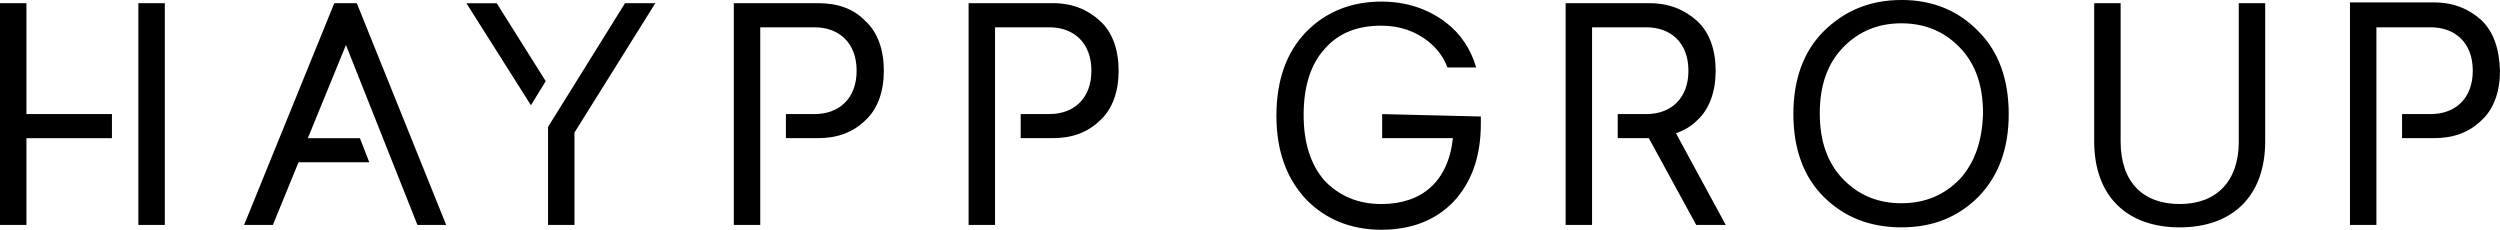 <svg viewBox="0 0 800 73.52" xmlns="http://www.w3.org/2000/svg" id="Lager_1">
  <path d="M52.74,1.03h-8.46v70.95h8.46V1.03h0ZM8.46,1.03H0v70.95h8.46v-27.76h27.36v-7.71H8.46V1.03h0ZM106.97,1.03l-28.86,70.95h9.21l8.21-20.05h22.64l-2.99-7.71h-16.67l12.19-29.82,22.88,57.58h9.2L114.18,1.03s-7.21,0-7.21,0ZM261.69,1.03h-26.87v70.95h8.46V8.74h17.41c7.71,0,13.43,4.88,13.43,13.88s-5.72,13.88-13.43,13.88h-9.2v7.71h10.2c6.22,0,11.19-1.8,15.17-5.66,3.98-3.6,5.97-9.25,5.97-15.94s-1.99-12.34-5.97-15.94c-3.73-3.86-8.71-5.66-15.17-5.66ZM336.82,1.03h-26.87v70.95h8.46V8.74h17.41c7.71,0,13.43,4.88,13.43,13.88s-5.72,13.88-13.43,13.88h-9.2v7.71h10.2c6.22,0,11.19-1.8,15.17-5.66,3.98-3.6,5.97-9.25,5.97-15.94s-1.99-12.34-5.97-15.94c-3.98-3.6-8.71-5.66-15.17-5.66ZM794.03,6.43c-3.98-3.6-8.96-5.66-15.17-5.66h-26.87v71.21h8.46V8.74h17.41c7.71,0,13.43,4.88,13.43,13.88s-5.72,13.88-13.43,13.88h-9.2v7.71h10.2c6.22,0,11.19-1.8,15.17-5.66,3.98-3.6,5.97-9.25,5.97-15.94-.25-6.94-1.99-12.34-5.97-16.19ZM175.37,40.62v31.36h8.46v-29.56L209.7,1.03h-9.7l-24.63,39.59ZM149.25,1.03l20.65,32.65,4.73-7.71-15.67-24.93s-9.7,0-9.7,0ZM608.46,0c-9.95,0-18.16,3.34-24.88,10.02-6.47,6.43-9.7,15.42-9.7,26.48s3.23,20.05,9.7,26.48c6.47,6.43,14.68,9.77,24.88,9.77s18.16-3.34,24.63-9.77c6.47-6.68,9.7-15.42,9.7-26.48s-3.23-20.05-9.7-26.48c-6.47-6.68-14.68-10.03-24.63-10.03ZM627.11,57.33c-4.97,5.14-11.19,7.71-18.66,7.71s-13.68-2.57-18.66-7.71c-4.97-5.14-7.46-12.08-7.46-21.08s2.49-15.94,7.46-21.08c4.97-5.14,11.19-7.71,18.66-7.71s13.68,2.57,18.66,7.71c4.98,5.14,7.46,12.08,7.46,21.08-.25,9-2.74,15.94-7.46,21.08ZM716.42,45.24c0,12.85-7.21,20.05-18.91,20.05s-18.91-6.94-18.91-20.05V1.03h-8.46v44.22c0,17.48,10.45,27.51,27.36,27.51s27.36-10.03,27.36-27.51V1.03h-8.46v44.22h0ZM442.29,36.5v7.71h22.64c-1.49,13.88-9.95,21.08-22.89,21.08-7.46,0-13.43-2.57-18.16-7.46-4.48-5.14-6.72-12.08-6.72-21.08s2.24-16.19,6.72-21.08c4.48-5.14,10.45-7.45,18.16-7.45,5.97,0,10.95,1.8,15.17,5.14,2.74,2.31,4.73,4.88,5.97,8.23h9.2c-1.74-5.91-4.98-10.8-9.7-14.4-5.72-4.37-12.69-6.68-20.65-6.68-9.7,0-17.91,3.34-24.13,9.77-6.22,6.43-9.45,15.42-9.45,26.73s3.23,20.05,9.45,26.74c6.22,6.43,14.43,9.77,24.13,9.77s17.41-3.08,23.13-9c5.72-6.17,8.71-14.4,8.71-24.93v-2.31l-31.59-.77h0ZM543.04,38.56c3.98-3.6,5.97-9.26,5.97-15.94s-1.99-12.34-5.97-15.94c-3.98-3.6-8.96-5.66-15.17-5.66h-26.87v70.95h8.46V8.74h17.41c7.71,0,13.43,4.88,13.43,13.88s-5.72,13.88-13.43,13.88h-9.2v7.71h9.95l15.17,27.76h9.45l-15.92-29.31c2.74-1.03,4.98-2.31,6.72-4.11h0Z"></path>
</svg>